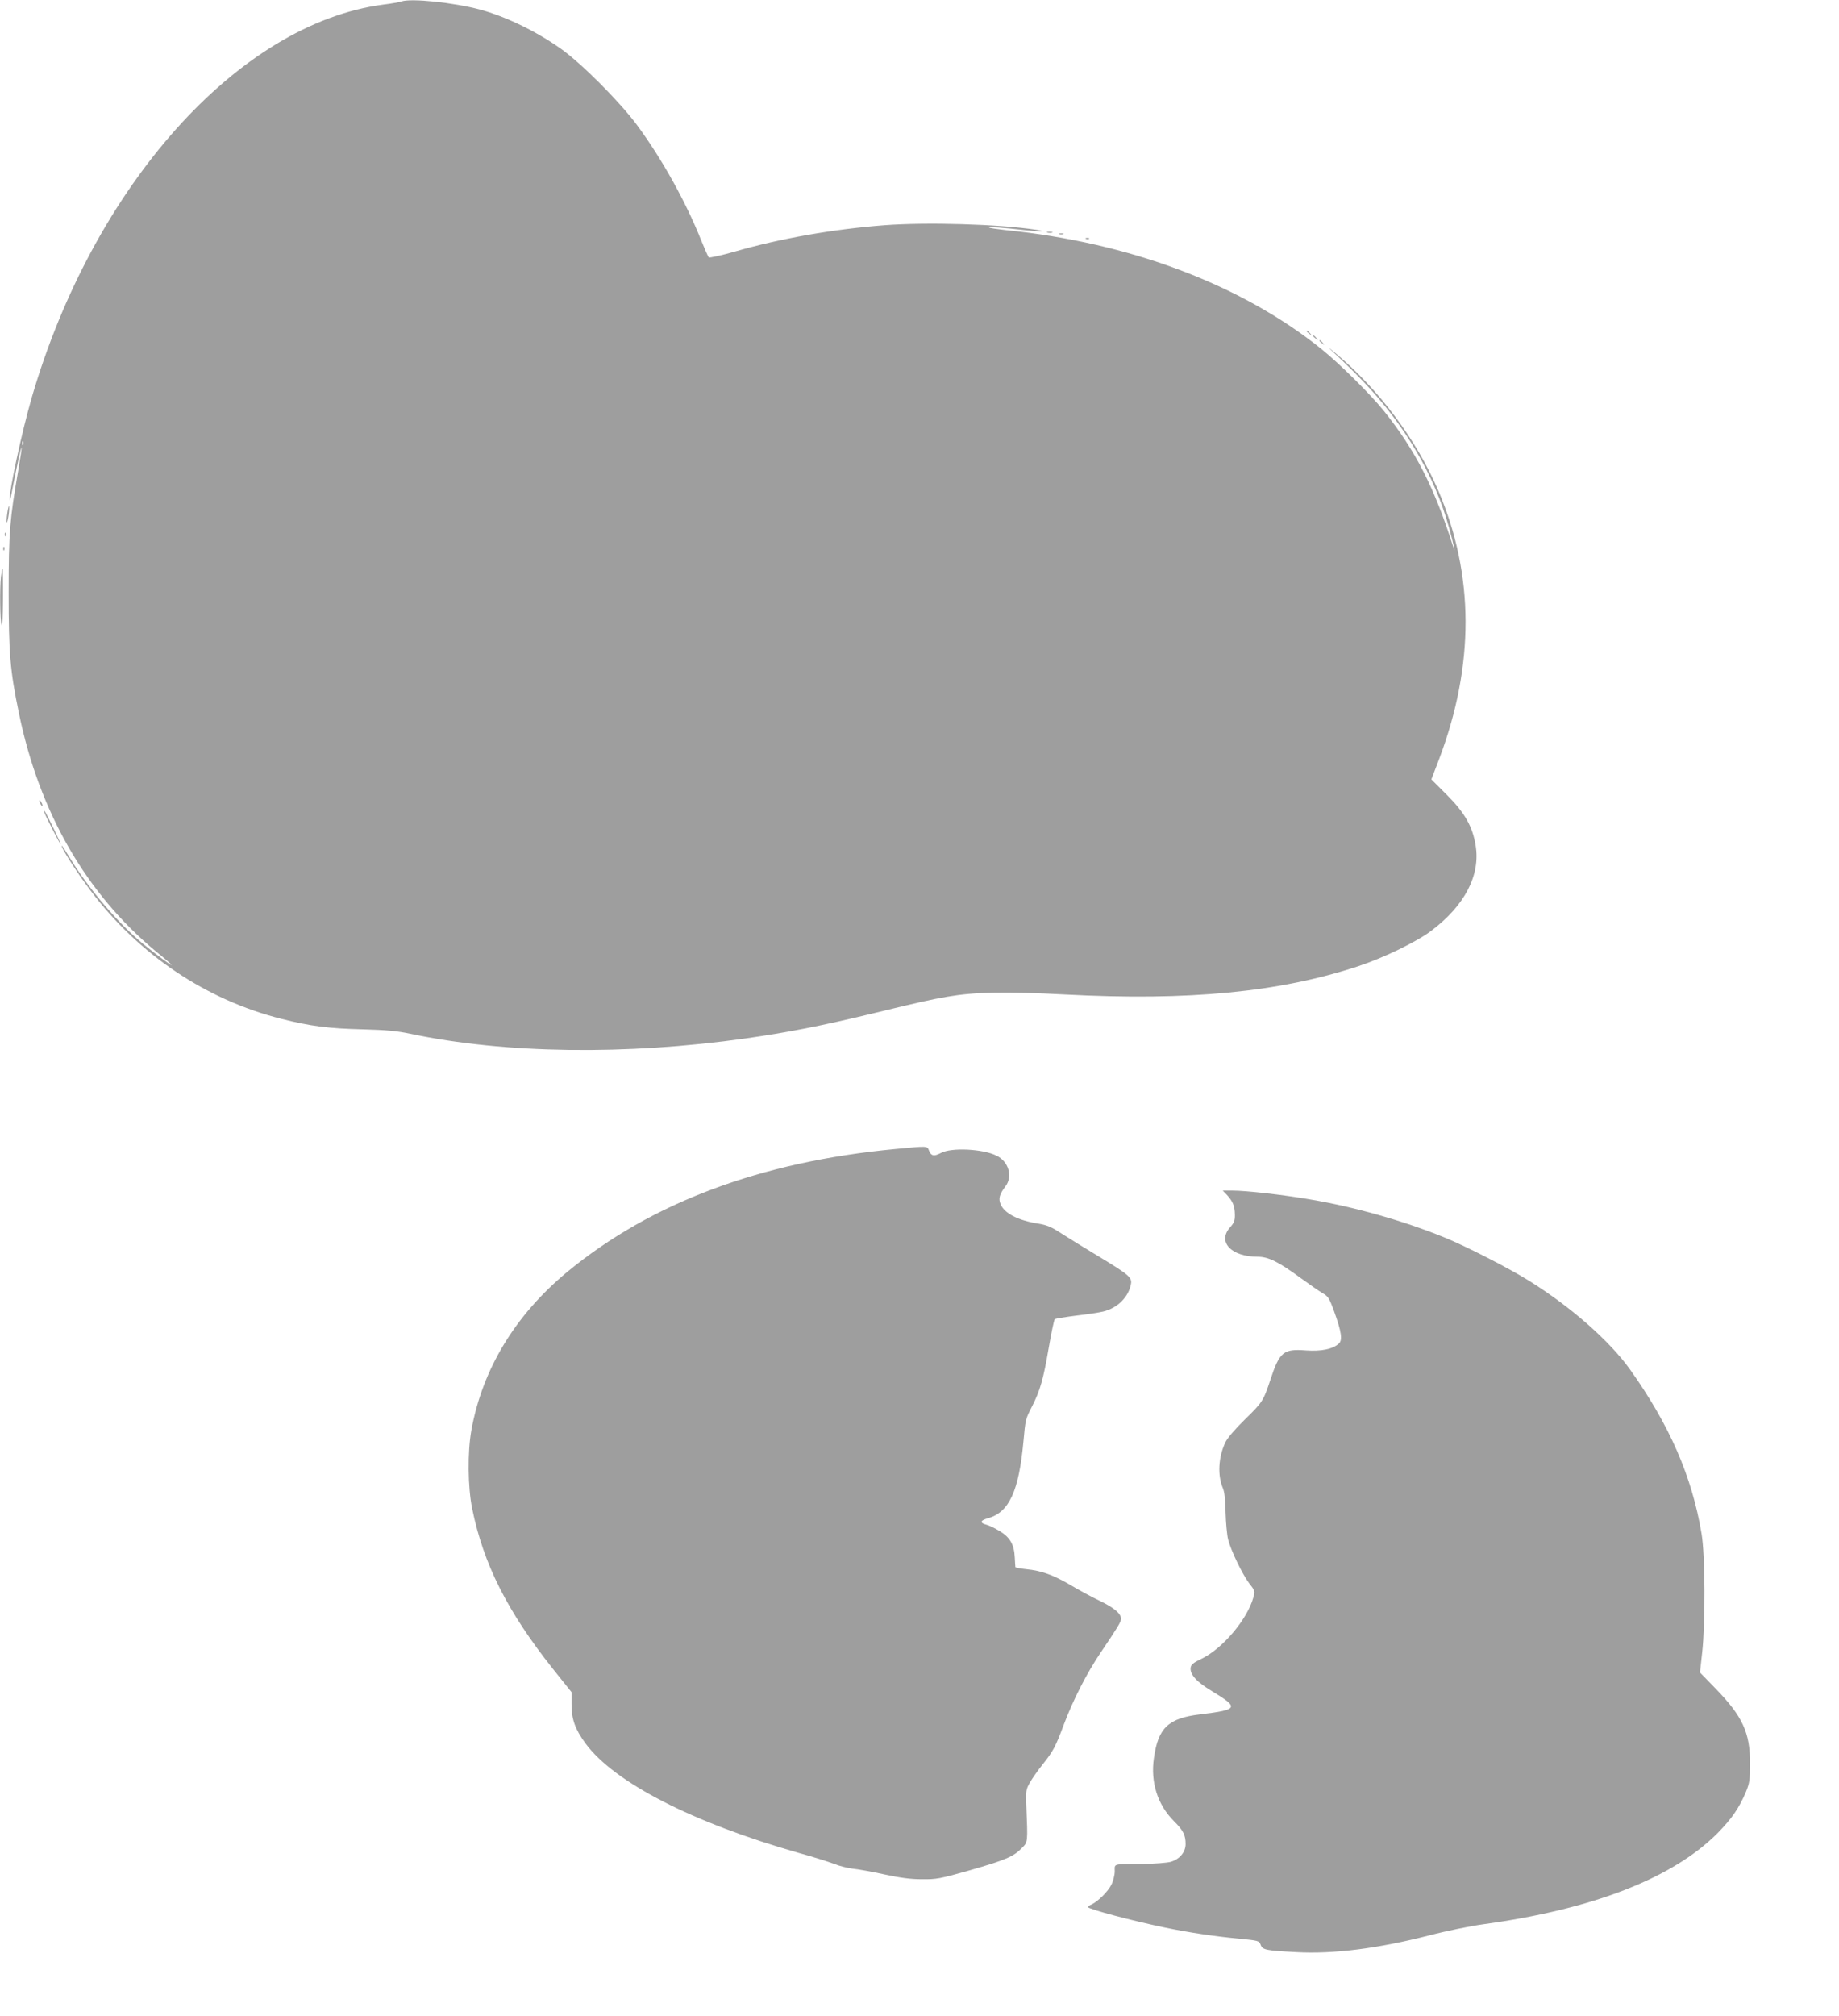 <?xml version="1.0" standalone="no"?>
<!DOCTYPE svg PUBLIC "-//W3C//DTD SVG 20010904//EN"
 "http://www.w3.org/TR/2001/REC-SVG-20010904/DTD/svg10.dtd">
<svg version="1.0" xmlns="http://www.w3.org/2000/svg"
 width="1168pt" height="1280pt" viewBox="0 0 1168 1280"
 preserveAspectRatio="xMidYMid meet">
<g transform="translate(0,1280) scale(0.1,-0.1)"
fill="#9e9e9e" stroke="none">
<path d="M2550 12791 c-14 -5 -65 -14 -115 -20 -921 -121 -1844 -1153 -2235
-2501 -62 -216 -141 -582 -139 -645 1 -11 7 12 14 50 31 161 58 285 62 282 2
-2 -8 -67 -21 -143 -54 -310 -61 -396 -61 -774 0 -389 9 -499 65 -768 129
-629 427 -1146 871 -1514 55 -44 99 -83 99 -85 0 -7 -99 66 -182 134 -156 129
-343 347 -459 537 -29 48 -54 86 -56 86 -13 0 92 -166 182 -285 306 -407 735
-695 1214 -815 181 -46 300 -61 511 -66 154 -4 219 -10 310 -29 596 -126 1370
-136 2125 -29 273 39 482 80 805 158 326 79 355 85 476 107 176 30 363 34 749
14 784 -41 1358 14 1860 179 163 54 372 155 466 226 212 160 313 353 281 543
-20 120 -69 206 -183 320 l-98 98 49 128 c226 598 224 1171 -5 1706 -139 324
-379 644 -655 874 -55 46 -53 43 15 -20 44 -41 116 -112 161 -159 264 -274
456 -600 547 -930 29 -103 46 -184 26 -120 -118 372 -239 610 -439 860 -89
110 -280 299 -400 396 -509 408 -1219 675 -2004 753 -54 6 -101 13 -104 16 -6
6 94 -1 223 -16 97 -11 151 -10 75 2 -235 36 -692 49 -961 29 -326 -25 -663
-84 -950 -167 -88 -25 -164 -42 -168 -37 -4 5 -25 52 -46 104 -100 251 -252
523 -410 737 -111 149 -354 393 -485 485 -157 111 -350 204 -514 248 -166 44
-435 72 -496 51z m-2403 -2813 c-3 -8 -6 -5 -6 6 -1 11 2 17 5 13 3 -3 4 -12
1 -19z"/>
<path d="M6653 11323 c9 -2 23 -2 30 0 6 3 -1 5 -18 5 -16 0 -22 -2 -12 -5z"/>
<path d="M6728 11313 c6 -2 18 -2 25 0 6 3 1 5 -13 5 -14 0 -19 -2 -12 -5z"/>
<path d="M6898 11283 c7 -3 16 -2 19 1 4 3 -2 6 -13 5 -11 0 -14 -3 -6 -6z"/>
<path d="M8300 10696 c0 -2 8 -10 18 -17 15 -13 16 -12 3 4 -13 16 -21 21 -21
13z"/>
<path d="M8340 10666 c0 -2 8 -10 18 -17 15 -13 16 -12 3 4 -13 16 -21 21 -21
13z"/>
<path d="M8380 10636 c0 -2 8 -10 18 -17 15 -13 16 -12 3 4 -13 16 -21 21 -21
13z"/>
<path d="M46 9539 c-4 -28 -5 -53 -3 -56 3 -2 8 19 12 47 4 28 5 53 2 56 -2 3
-7 -19 -11 -47z"/>
<path d="M31 9404 c0 -11 3 -14 6 -6 3 7 2 16 -1 19 -3 4 -6 -2 -5 -13z"/>
<path d="M21 9314 c0 -11 3 -14 6 -6 3 7 2 16 -1 19 -3 4 -6 -2 -5 -13z"/>
<path d="M6 9138 c-8 -72 -6 -277 4 -308 5 -15 8 55 9 168 1 105 -1 192 -3
192 -2 0 -6 -24 -10 -52z"/>
<path d="M250 7715 c0 -5 5 -17 10 -25 5 -8 10 -10 10 -5 0 6 -5 17 -10 25 -5
8 -10 11 -10 5z"/>
<path d="M280 7646 c0 -10 100 -206 105 -206 5 0 -92 199 -101 209 -2 2 -4 1
-4 -3z"/>
<path d="M5686 5504 c-857 -81 -1552 -342 -2084 -781 -330 -274 -538 -617
-608 -1004 -25 -138 -23 -363 5 -499 72 -353 224 -654 515 -1020 l116 -145 0
-77 c0 -96 23 -159 89 -249 183 -248 681 -503 1351 -694 91 -25 192 -57 226
-70 34 -14 88 -27 120 -31 32 -3 122 -19 199 -36 101 -22 168 -31 240 -31 93
-1 115 3 305 57 226 65 278 87 330 141 39 40 38 30 28 280 -3 82 -1 94 23 136
15 26 51 78 81 115 65 81 83 114 133 249 59 158 148 333 238 465 104 154 127
191 127 211 0 33 -43 69 -133 113 -51 24 -134 69 -186 100 -108 64 -188 93
-283 102 -38 4 -68 10 -69 13 -1 3 -2 32 -4 63 -4 81 -30 126 -96 166 -30 18
-67 36 -83 40 -46 12 -41 28 11 42 132 38 194 171 223 485 13 144 13 143 55
225 51 100 72 174 105 367 17 98 34 181 39 186 4 4 65 14 136 23 71 8 148 20
172 26 91 22 161 92 176 175 8 41 -13 59 -210 178 -81 49 -184 112 -229 141
-65 43 -94 55 -148 64 -129 20 -217 65 -241 124 -15 35 -7 63 31 113 48 63 20
158 -57 195 -86 43 -287 53 -353 17 -44 -23 -62 -20 -76 16 -11 29 -7 29 -214
9z"/>
<path d="M7792 5213 c38 -41 50 -71 51 -124 1 -39 -4 -53 -31 -83 -81 -92 8
-186 175 -186 68 0 132 -31 272 -134 58 -42 121 -86 142 -98 34 -19 42 -31 73
-117 46 -127 54 -181 29 -203 -39 -35 -112 -50 -209 -43 -142 11 -167 -9 -225
-185 -45 -136 -51 -145 -164 -255 -63 -62 -110 -117 -123 -145 -44 -94 -50
-208 -15 -290 10 -23 16 -75 17 -155 2 -66 9 -142 16 -170 18 -72 91 -222 134
-279 37 -47 38 -50 26 -91 -39 -138 -193 -321 -325 -386 -56 -27 -71 -39 -73
-59 -5 -42 37 -89 133 -147 178 -108 172 -119 -73 -149 -201 -24 -266 -85
-293 -276 -23 -155 23 -298 127 -402 59 -59 74 -88 74 -146 0 -50 -37 -95 -93
-112 -24 -7 -104 -13 -182 -14 -191 -1 -175 3 -175 -46 0 -23 -9 -61 -21 -85
-21 -43 -84 -106 -126 -126 -13 -5 -23 -13 -23 -17 0 -12 286 -88 485 -129
153 -32 326 -58 471 -71 128 -13 131 -13 141 -40 12 -32 34 -36 226 -46 238
-13 519 23 847 107 107 28 260 59 340 70 696 95 1205 293 1490 580 89 91 135
157 179 261 23 56 26 76 26 183 0 193 -48 297 -218 472 l-100 103 14 127 c21
193 19 619 -4 755 -61 363 -203 689 -455 1043 -129 180 -373 395 -637 560
-129 81 -410 225 -545 279 -258 105 -574 194 -850 240 -175 30 -406 56 -491
56 l-63 0 26 -27z"/>
</g>
</svg>
